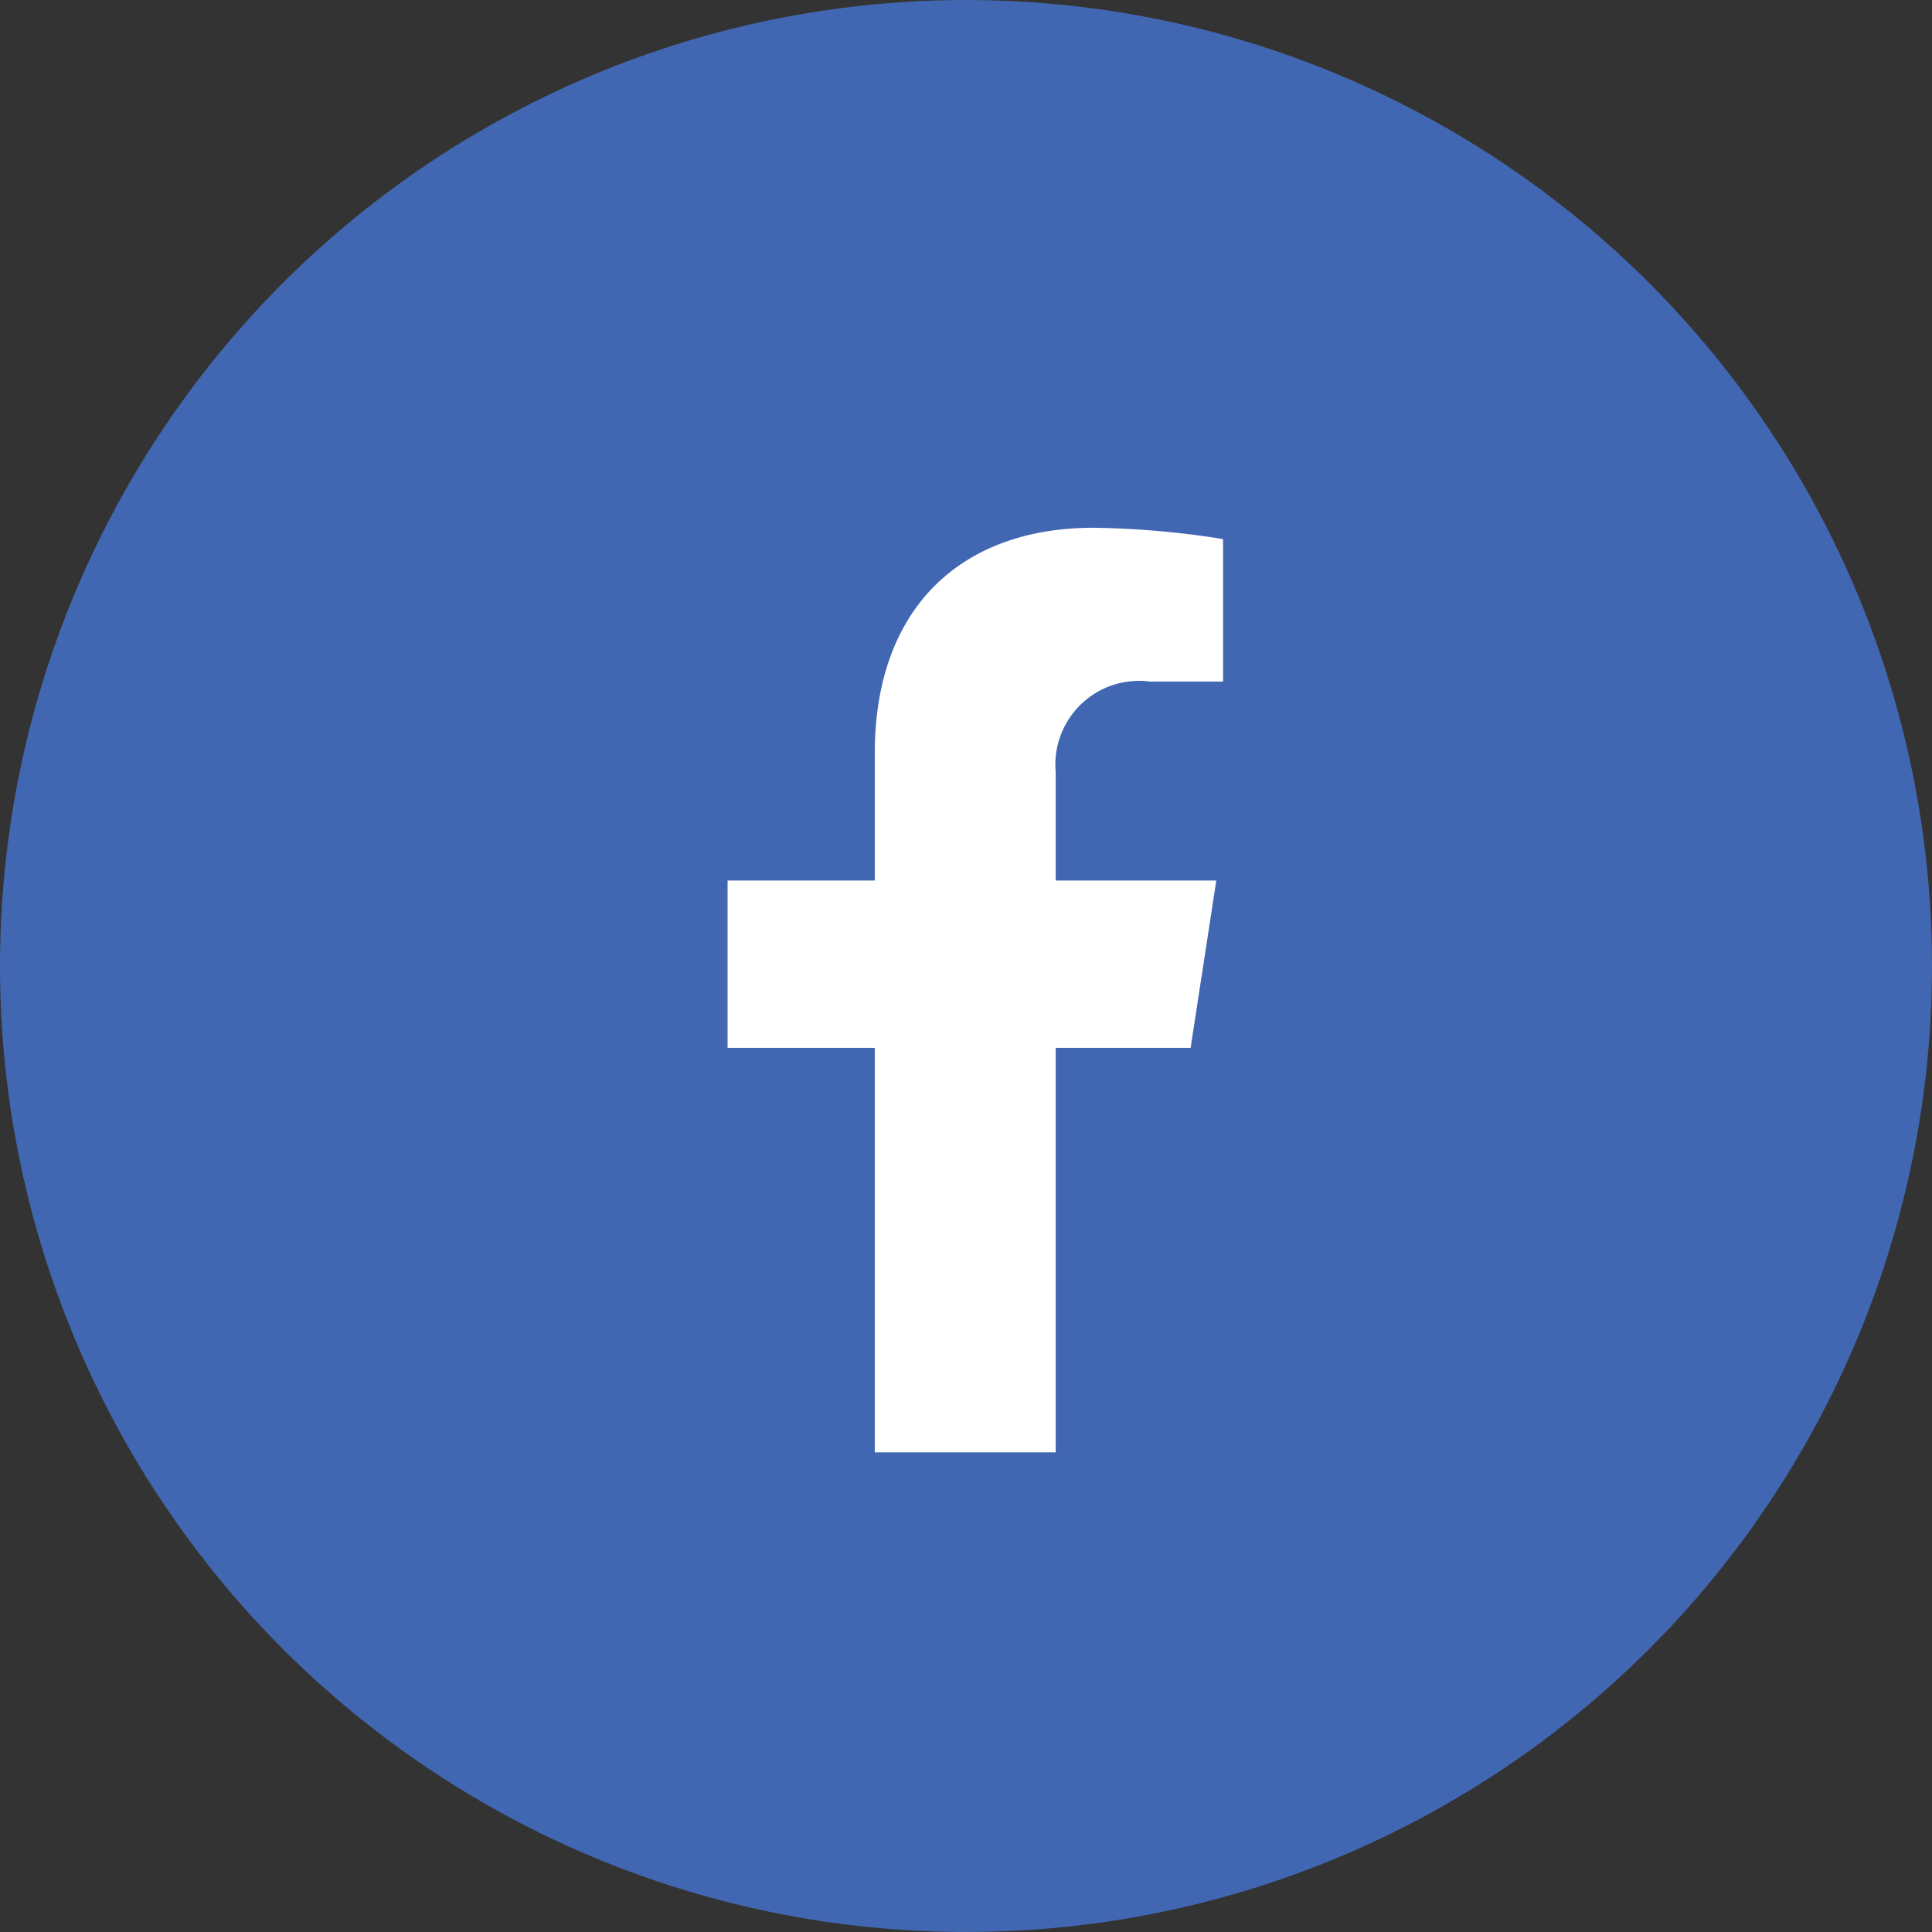 <svg xmlns="http://www.w3.org/2000/svg" width="42" height="42" viewBox="0 0 42 42"><rect x="0" y="0" width="42" height="42" fill="#333333" stroke="none"/><g transform="translate(-1729 -13)"><circle cx="21" cy="21" r="21" transform="translate(1729 13)" fill="#4267b2"/><path d="M32.951,11.307l.558-3.638H30.018V5.309a1.819,1.819,0,0,1,2.051-1.965h1.587V.246A19.352,19.352,0,0,0,30.839,0c-2.875,0-4.754,1.742-4.754,4.9V7.669h-3.2v3.638h3.2V20.1h3.933V11.307Z" transform="translate(1721.932 24.473)" fill="#fff"/></g></svg>